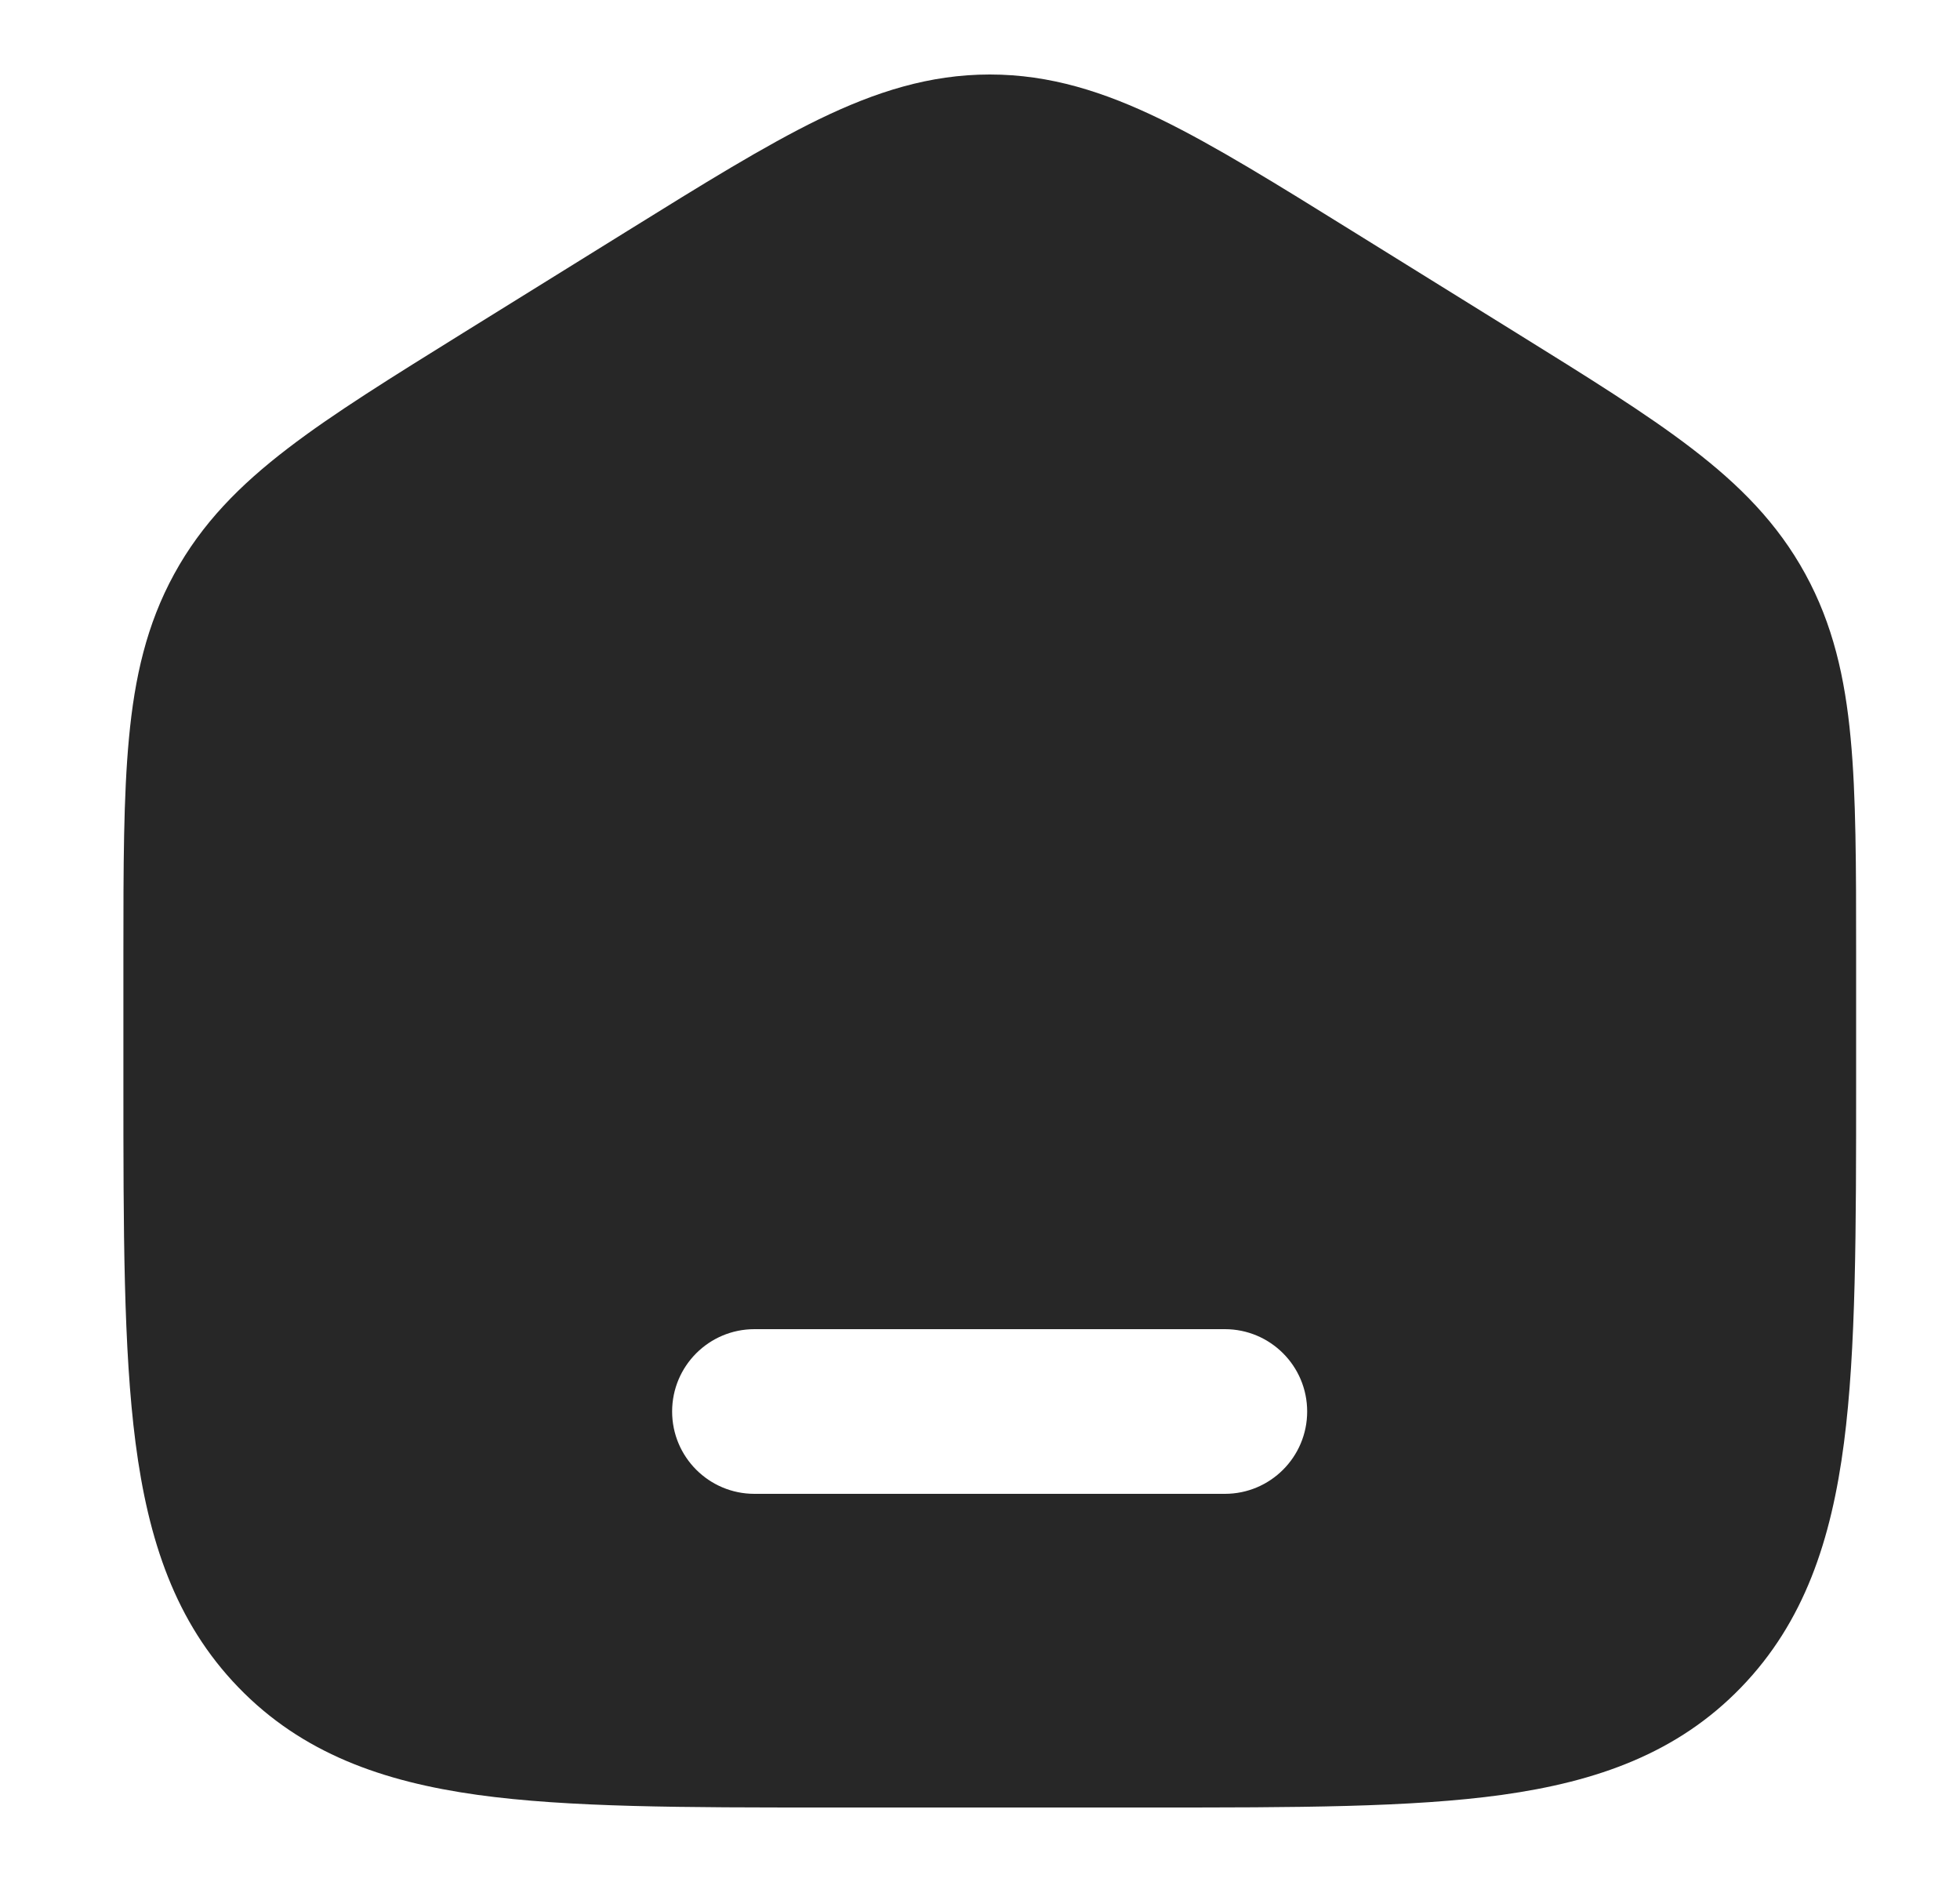 <svg xmlns="http://www.w3.org/2000/svg" width="25" height="24" viewBox="0 0 25 24" fill="none">
    <path d="M12.625 0.95C13.395 0.95 14.085 1.172 14.806 1.522C15.494 1.857 16.285 2.348 17.248 2.946L19.338 4.243C20.25 4.809 20.998 5.273 21.578 5.718C22.187 6.184 22.673 6.673 23.026 7.318C23.379 7.962 23.533 8.641 23.605 9.413C23.675 10.153 23.675 11.052 23.675 12.154V13.8C23.675 15.687 23.675 17.206 23.52 18.4C23.359 19.637 23.015 20.684 22.208 21.518C21.396 22.358 20.37 22.72 19.158 22.889C17.997 23.05 16.522 23.05 14.703 23.05H10.546C8.727 23.05 7.252 23.05 6.091 22.889C4.879 22.72 3.853 22.358 3.041 21.518C2.234 20.684 1.89 19.637 1.729 18.4C1.574 17.206 1.574 15.687 1.574 13.8V12.154C1.574 11.052 1.575 10.153 1.645 9.413C1.717 8.641 1.87 7.962 2.223 7.318C2.576 6.673 3.062 6.184 3.671 5.718C4.251 5.273 5 4.809 5.911 4.243L8.001 2.946C8.964 2.348 9.756 1.857 10.444 1.522C11.165 1.172 11.855 0.95 12.625 0.95ZM9.623 16.95C9.043 16.95 8.573 17.42 8.573 18C8.573 18.58 9.043 19.05 9.623 19.05H15.623C16.203 19.05 16.673 18.58 16.673 18C16.673 17.42 16.203 16.95 15.623 16.95H9.623Z" fill="#272727"/>
</svg>